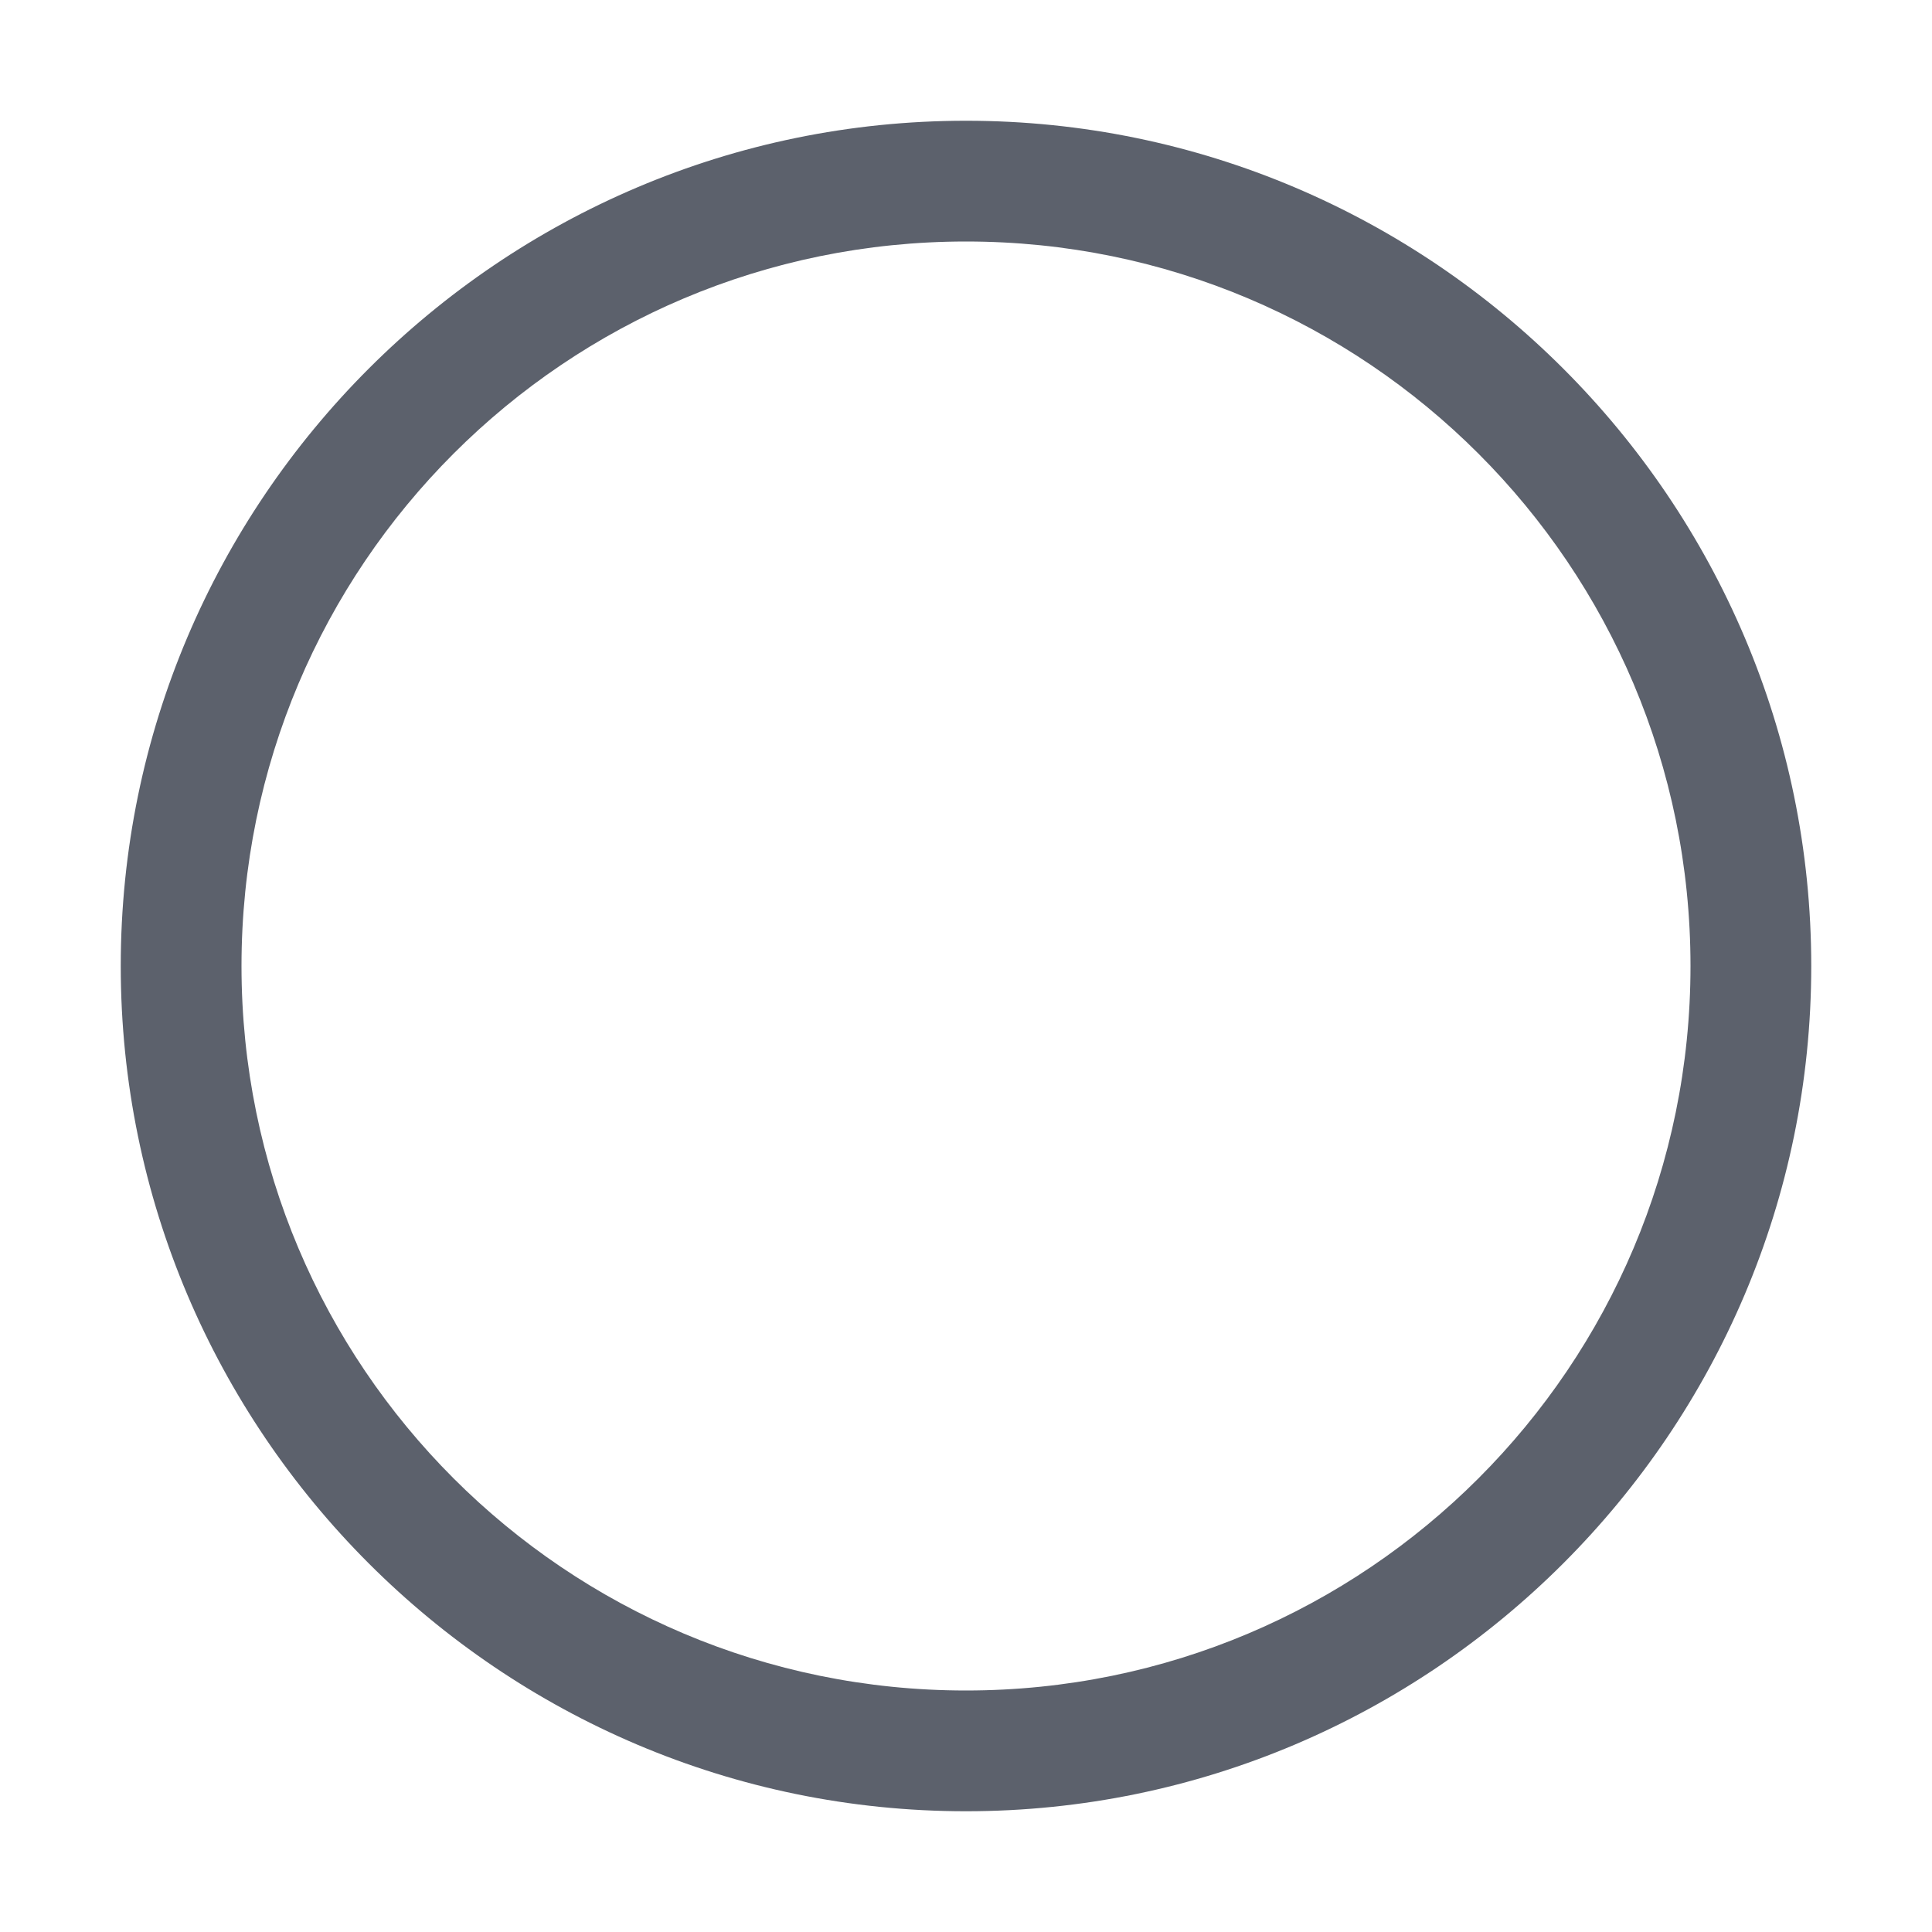 <svg width="16" height="16" version="1.1" xmlns="http://www.w3.org/2000/svg">
 <g transform="translate(-560,221)">
  <path d="m568-220c-3.858 0-7 3.142-7 7 0 3.858 3.142 7 7 7 3.858 0 7-3.142 7-7 0-3.858-3.142-7-7-7zm0 1c3.316 0 6 2.684 6 6 0 3.316-2.684 6-6 6-3.316 0-6-2.684-6-6 0-3.316 2.684-6 6-6z" color="#5c616c" fill="#5c616c"/>
 </g>
</svg>

